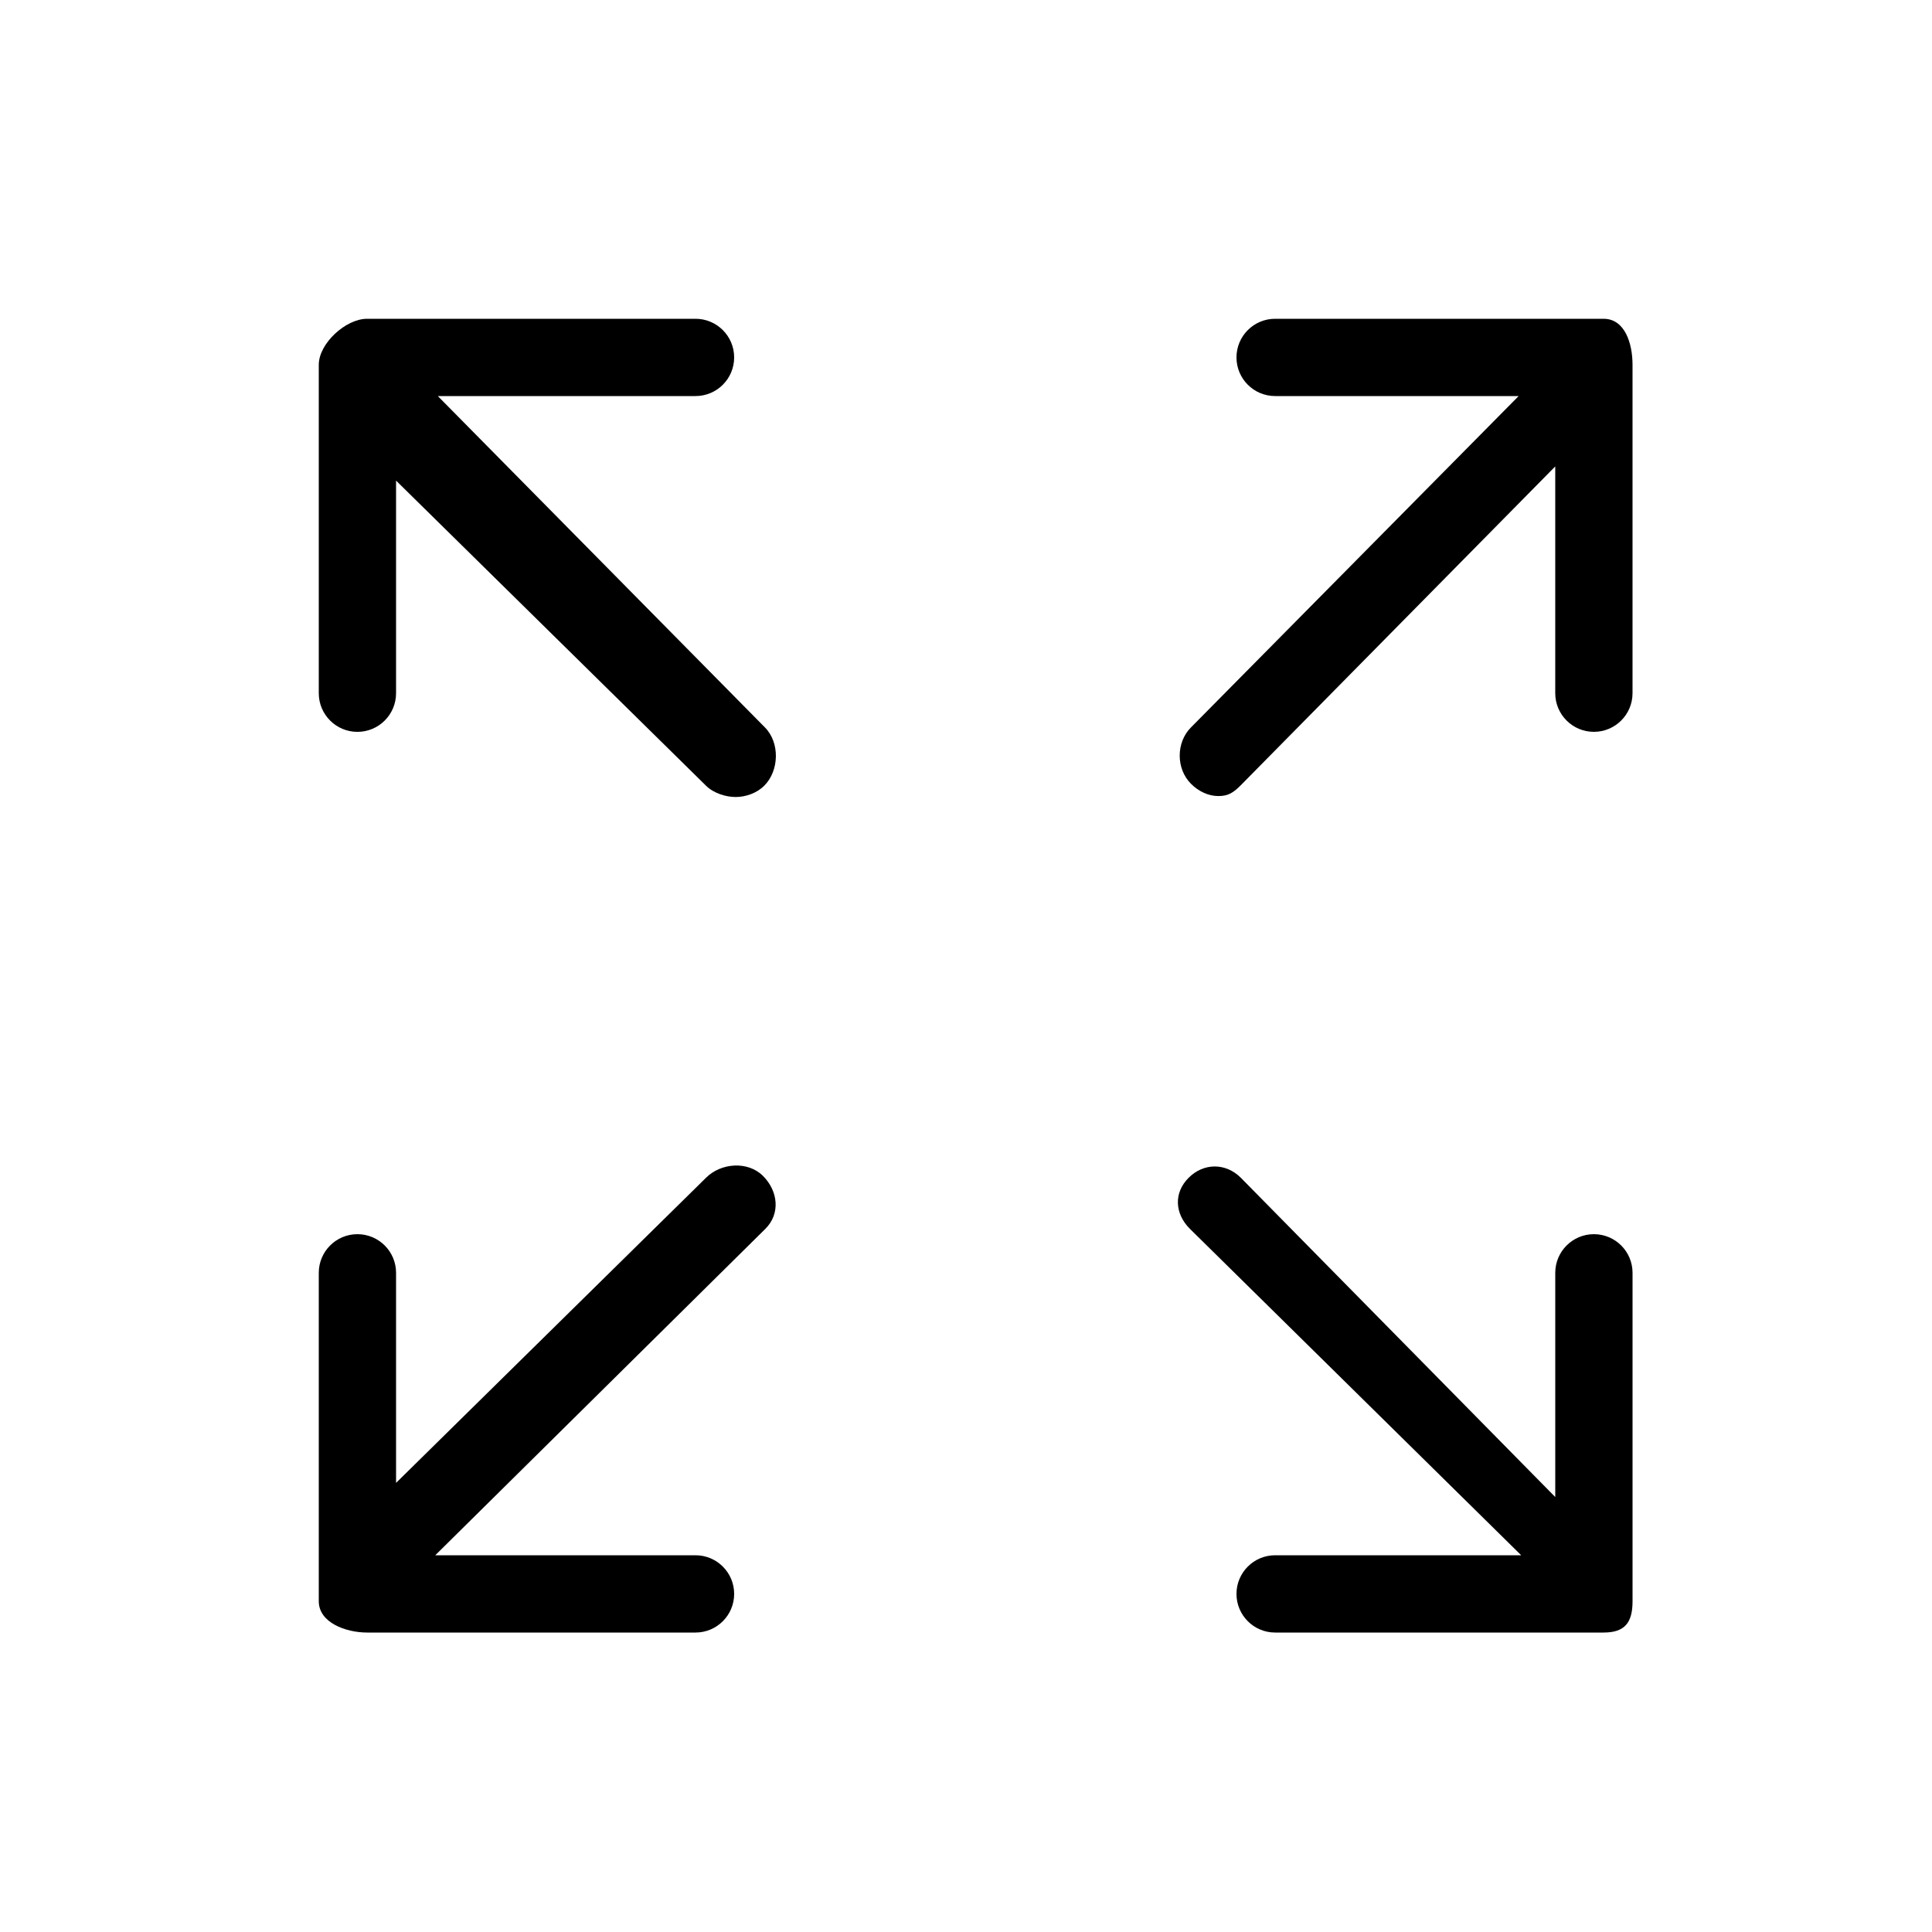 <?xml version="1.0" encoding="utf-8"?>
<!DOCTYPE svg PUBLIC "-//W3C//DTD SVG 1.1//EN" "http://www.w3.org/Graphics/SVG/1.1/DTD/svg11.dtd">
<svg fill="#000000" version="1.1" id="Layer_1" xmlns="http://www.w3.org/2000/svg" xmlns:xlink="http://www.w3.org/1999/xlink" 
	 width="800px" height="800px" viewBox="0 0 100 100" enable-background="new 0 0 100 100" xml:space="preserve">
<g>
	<path d="M22.661,20.5H36c1.104,0,2-0.896,2-2s-0.896-2-2-2H19c-1.104,0-2.5,1.276-2.5,2.381v17c0,1.104,0.896,2,2,2s2-0.896,2-2
		V24.876l16.042,15.791c0.391,0.391,1.027,0.586,1.539,0.586s1.086-0.195,1.477-0.586c0.781-0.781,0.812-2.237,0.031-3.019
		L22.661,20.5z"/>
	<path d="M83,16.5H66c-1.104,0-2,0.896-2,2s0.896,2,2,2h12.605L61.647,37.648c-0.781,0.781-0.781,2.142,0,2.923
		c0.39,0.391,0.902,0.633,1.414,0.633s0.774-0.171,1.164-0.562l16.274-16.5v11.738c0,1.104,0.896,2,2,2s2-0.896,2-2v-17
		C84.5,17.776,84.104,16.5,83,16.5z"/>
	<path d="M36.542,60.962L20.5,76.754V65.881c0-1.104-0.896-2-2-2s-2,0.896-2,2v17c0,1.104,1.396,1.619,2.5,1.619h17
		c1.104,0,2-0.896,2-2s-0.896-2-2-2H22.529L39.62,63.6c0.781-0.781,0.656-1.951-0.125-2.732
		C38.715,60.086,37.322,60.181,36.542,60.962z"/>
	<path d="M82.5,63.881c-1.104,0-2,0.896-2,2v11.606L64.226,60.962c-0.78-0.781-1.923-0.781-2.703,0
		c-0.781,0.781-0.719,1.856,0.062,2.638l17.152,16.9H66c-1.104,0-2,0.896-2,2s0.896,2,2,2h17c1.104,0,1.5-0.515,1.5-1.619v-17
		C84.5,64.776,83.604,63.881,82.5,63.881z"/>
</g>
</svg>